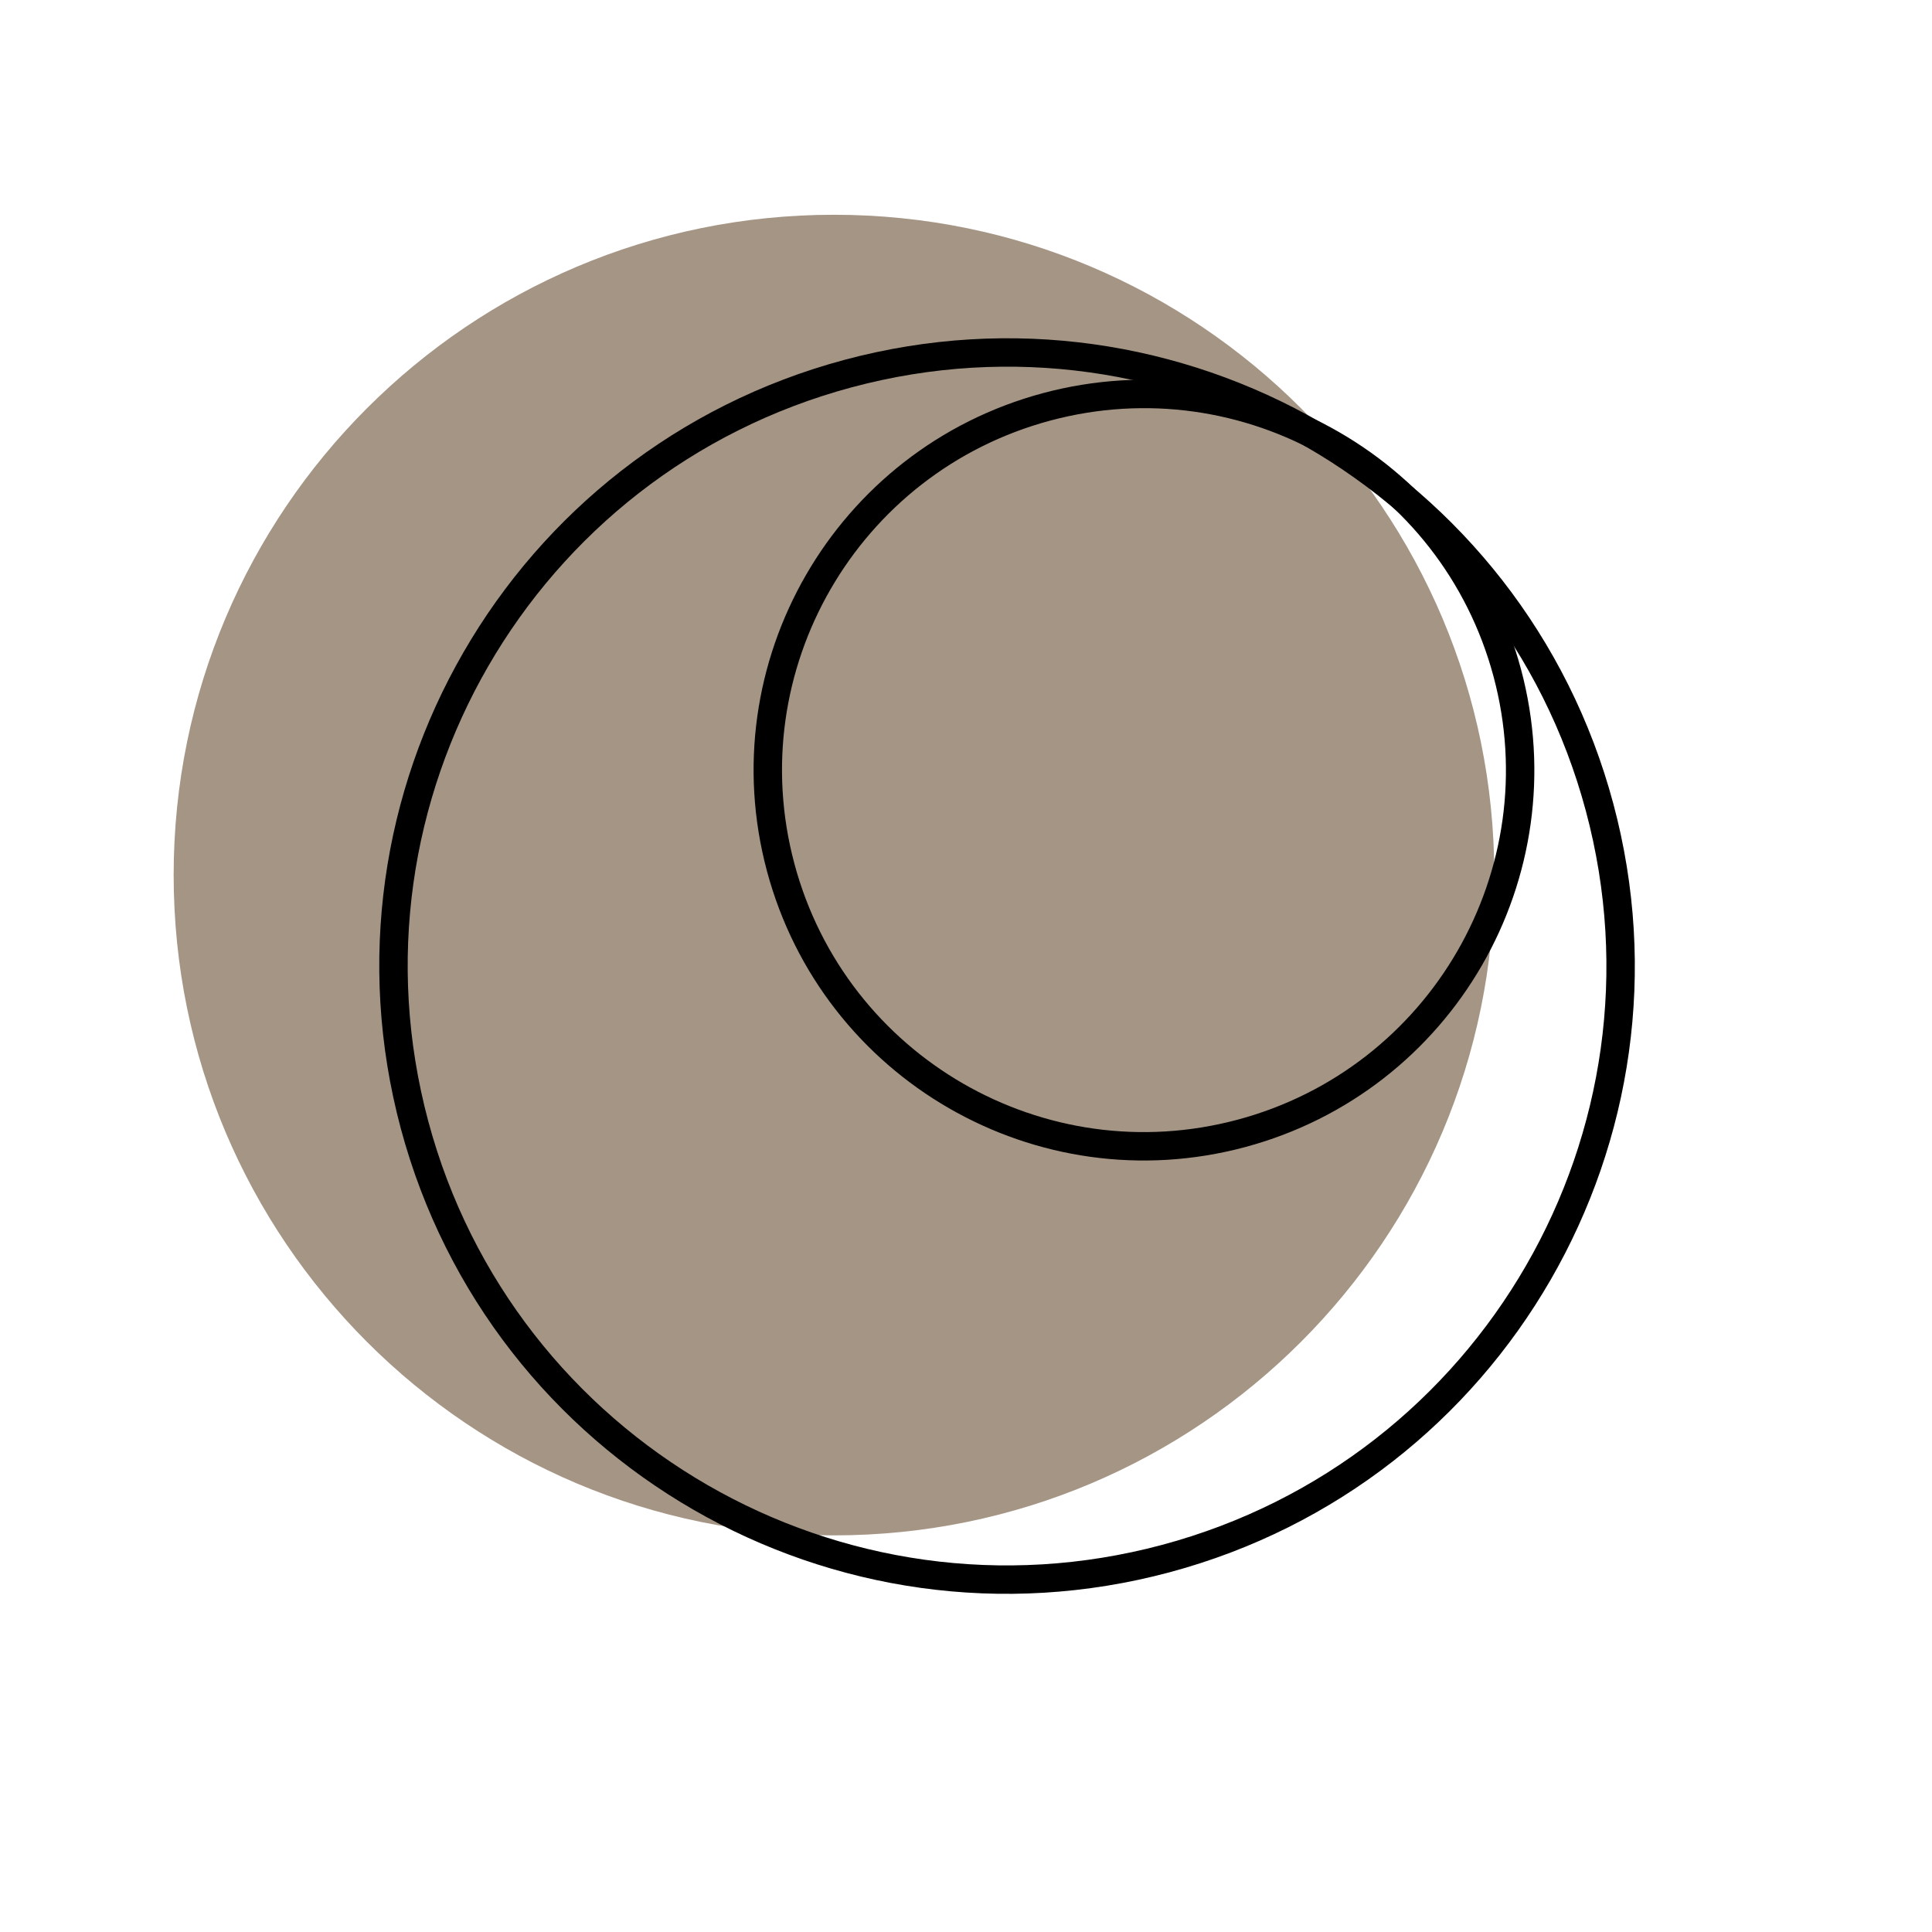 <svg xmlns="http://www.w3.org/2000/svg" width="68" height="68" viewBox="0 0 68 68" fill="none"><path d="M29.353 54.04C42.188 54.04 52.594 43.635 52.594 30.799C52.594 17.964 42.188 7.559 29.353 7.559C16.517 7.559 6.112 17.964 6.112 30.799C6.112 43.635 16.517 54.04 29.353 54.04Z" fill="#A59585"></path><path d="M14.59 39.59C17.676 51.108 29.515 57.943 41.033 54.857C52.551 51.771 59.386 39.932 56.3 28.414C53.214 16.896 41.375 10.06 29.857 13.147C18.339 16.233 11.504 28.072 14.59 39.59Z" stroke="black" stroke-miterlimit="10"></path><path d="M27.478 30.532C29.37 37.594 36.629 41.784 43.69 39.892C50.752 38 54.942 30.742 53.05 23.68C51.158 16.619 43.9 12.428 36.838 14.32C29.777 16.213 25.586 23.471 27.478 30.532Z" stroke="black" stroke-miterlimit="10"></path></svg>